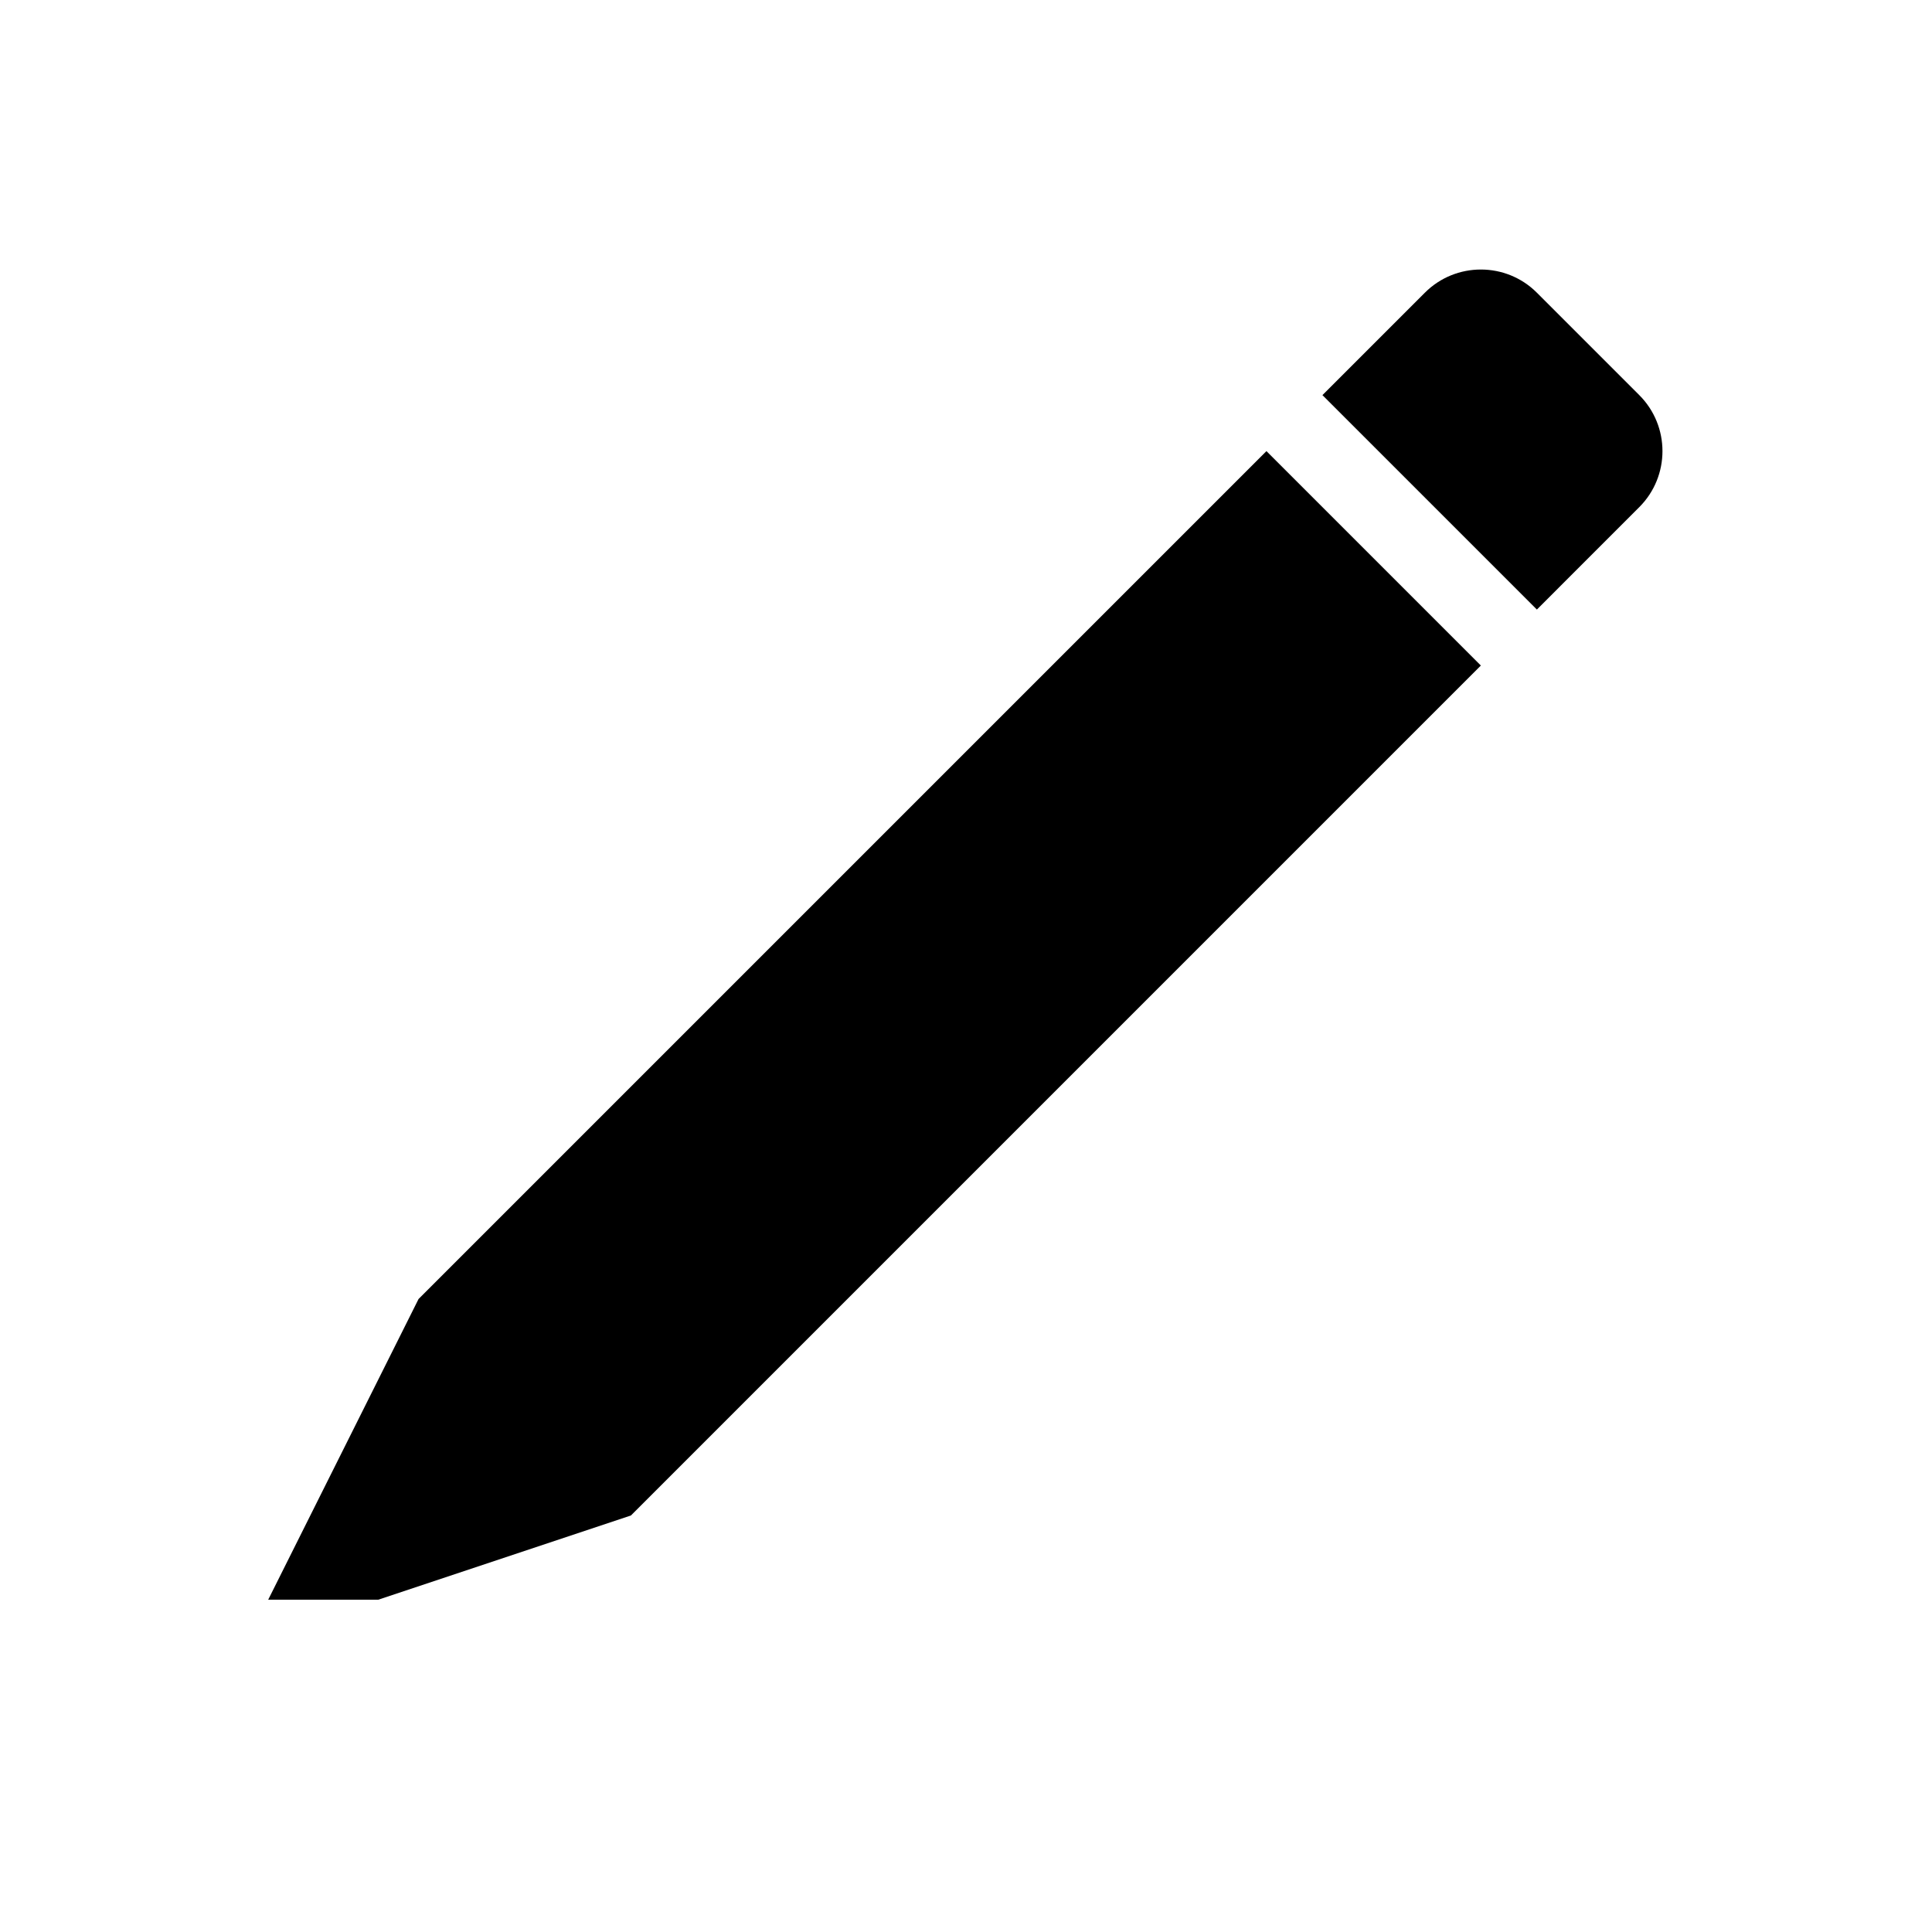 <?xml version="1.0" encoding="UTF-8"?>
<!-- Uploaded to: ICON Repo, www.iconrepo.com, Generator: ICON Repo Mixer Tools -->
<svg fill="#000000" width="800px" height="800px" version="1.1" viewBox="144 144 512 512" xmlns="http://www.w3.org/2000/svg">
 <g>
  <path d="m479.62 263.55-224.7 224.7-39.844 79.684h29.18l66.945-22.312 225.24-225.25z"/>
  <path d="m578.43 248.71-27.141-27.141c-8.176-8.188-21.508-8.188-29.684 0l-27.145 27.141 56.828 56.828 27.141-27.145c8.188-8.188 8.188-21.496 0-29.684z"/>
 </g>
</svg>